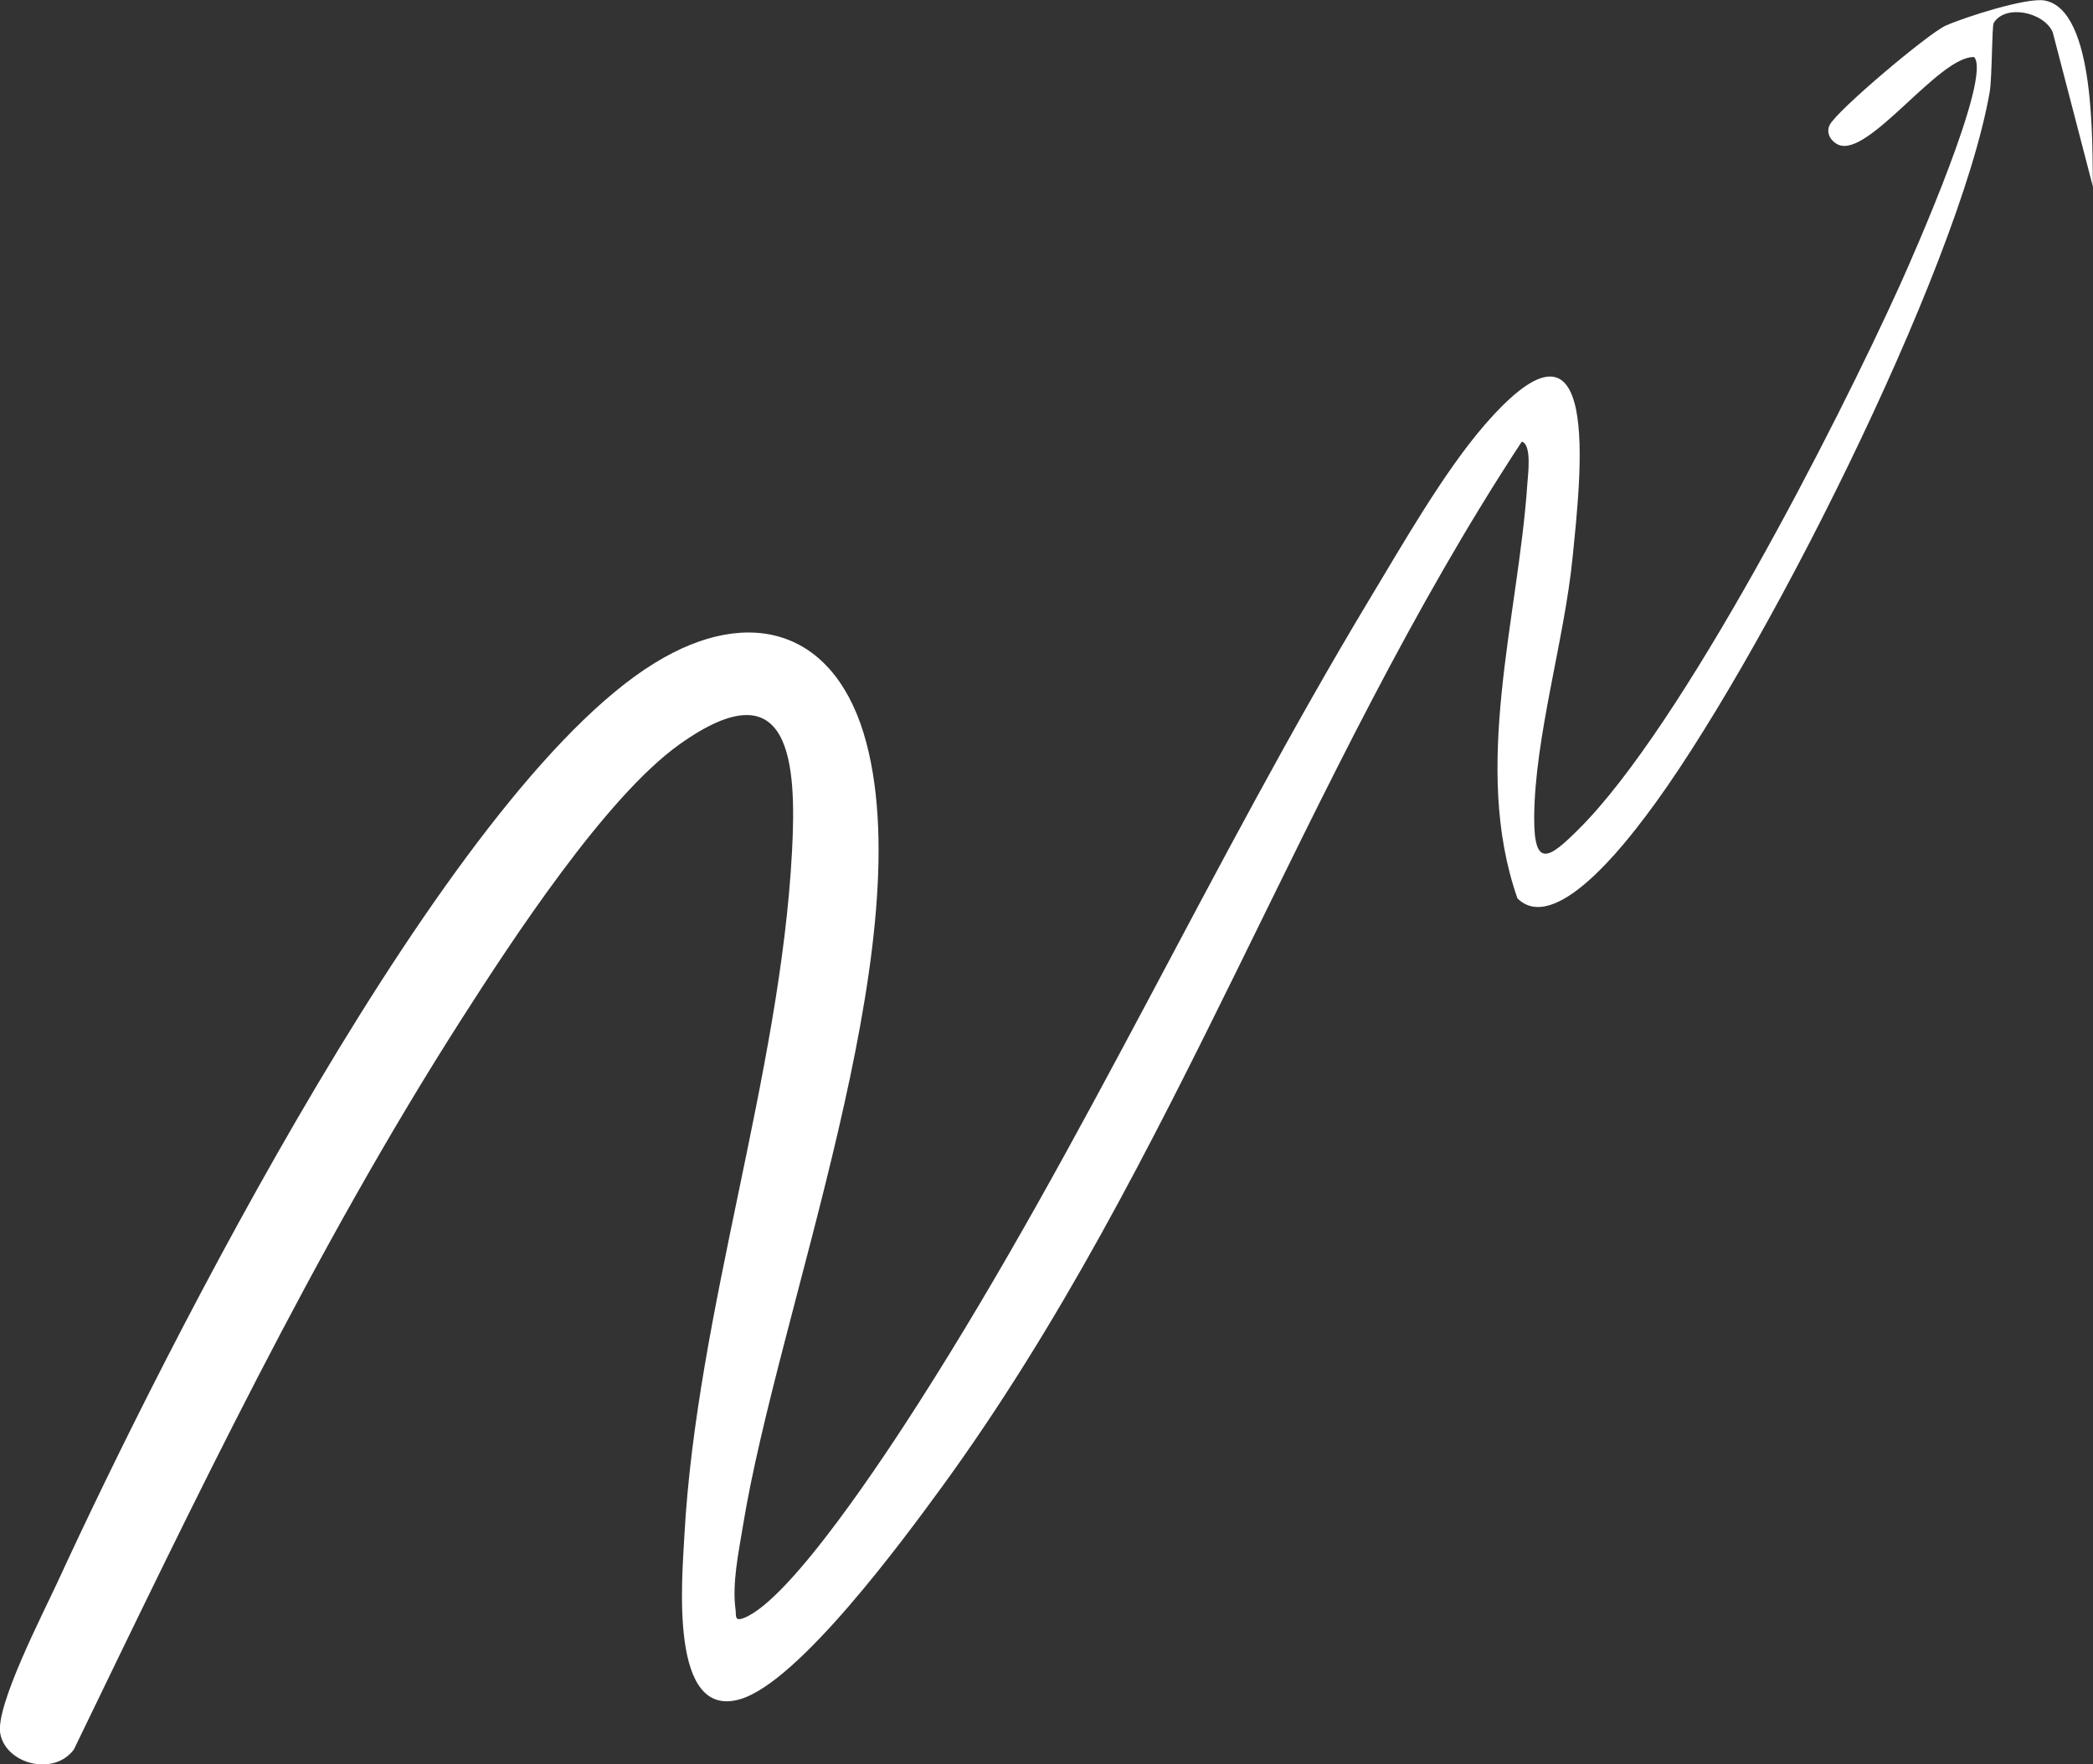 <?xml version="1.0" encoding="UTF-8"?> <svg xmlns="http://www.w3.org/2000/svg" id="_Слой_1" data-name="Слой 1" viewBox="0 0 370.05 311.95"><rect x="0" y="0" width="370.05" height="311.95" fill="#333333" stroke="none"/><defs><style> .cls-1 { fill: #fff; } </style></defs><path class="cls-1" d="M370.05,33.06l-7.12-27.36c-1.54-3.57-8.4-5.03-10.44-1.63-.32.53-.27,9.76-.71,12.23-5.55,31.69-41.02,101.96-60.89,128.1-3.47,4.57-15.99,21-22.6,14.43-8.14-23.24.13-49.49,1.75-73.27.11-1.61.83-6.98-.98-7.48-38.83,59.1-60.81,127.57-102.6,184.91-6.79,9.31-25.24,34.39-35.6,37.43-12.54,3.69-10.28-21.07-9.86-28.89,2.18-39.73,16.94-81.48,19.03-120.97.82-15.38-.02-33.15-19.93-18.93-13.06,9.33-29.57,34.59-38.48,48.52-26.09,40.79-47.48,85.61-68.56,129.17-3.59,4.8-12.01,2.55-13.01-2.8-.91-4.88,7.57-21.25,10.13-26.82,18.82-40.9,68.64-139.75,105.54-162.46,17.11-10.54,32.29-5.62,37.48,14.17,9.55,36.43-15.65,100.33-21.86,138.45-.75,4.61-1.93,10.1-1.29,14.73.14,1.03-.26,2.15,1.48,1.47,8.4-3.29,25.56-29.67,30.93-38.07,29.26-45.77,51.77-95.73,79.78-142.22,5.78-9.59,13.08-22.39,20.3-30.7,20.85-24.01,16.94,9,15.5,23.5-1.45,14.61-6.72,31.78-6.79,46.01-.04,9.16,2.75,7.11,7.84,2.05,18.42-18.29,45.61-71.46,56.81-96.19,2.48-5.48,16.3-36.79,13.14-40.35-6.25-.21-18.66,17.85-24.02,15.5-1.17-.51-2.28-1.98-1.53-3.49,1.29-2.58,17.45-16.19,20.5-17.56,3.3-1.48,14.36-5.03,17.51-4.45,9.09,1.68,8.39,25.88,8.53,32.99Z"></path></svg> 